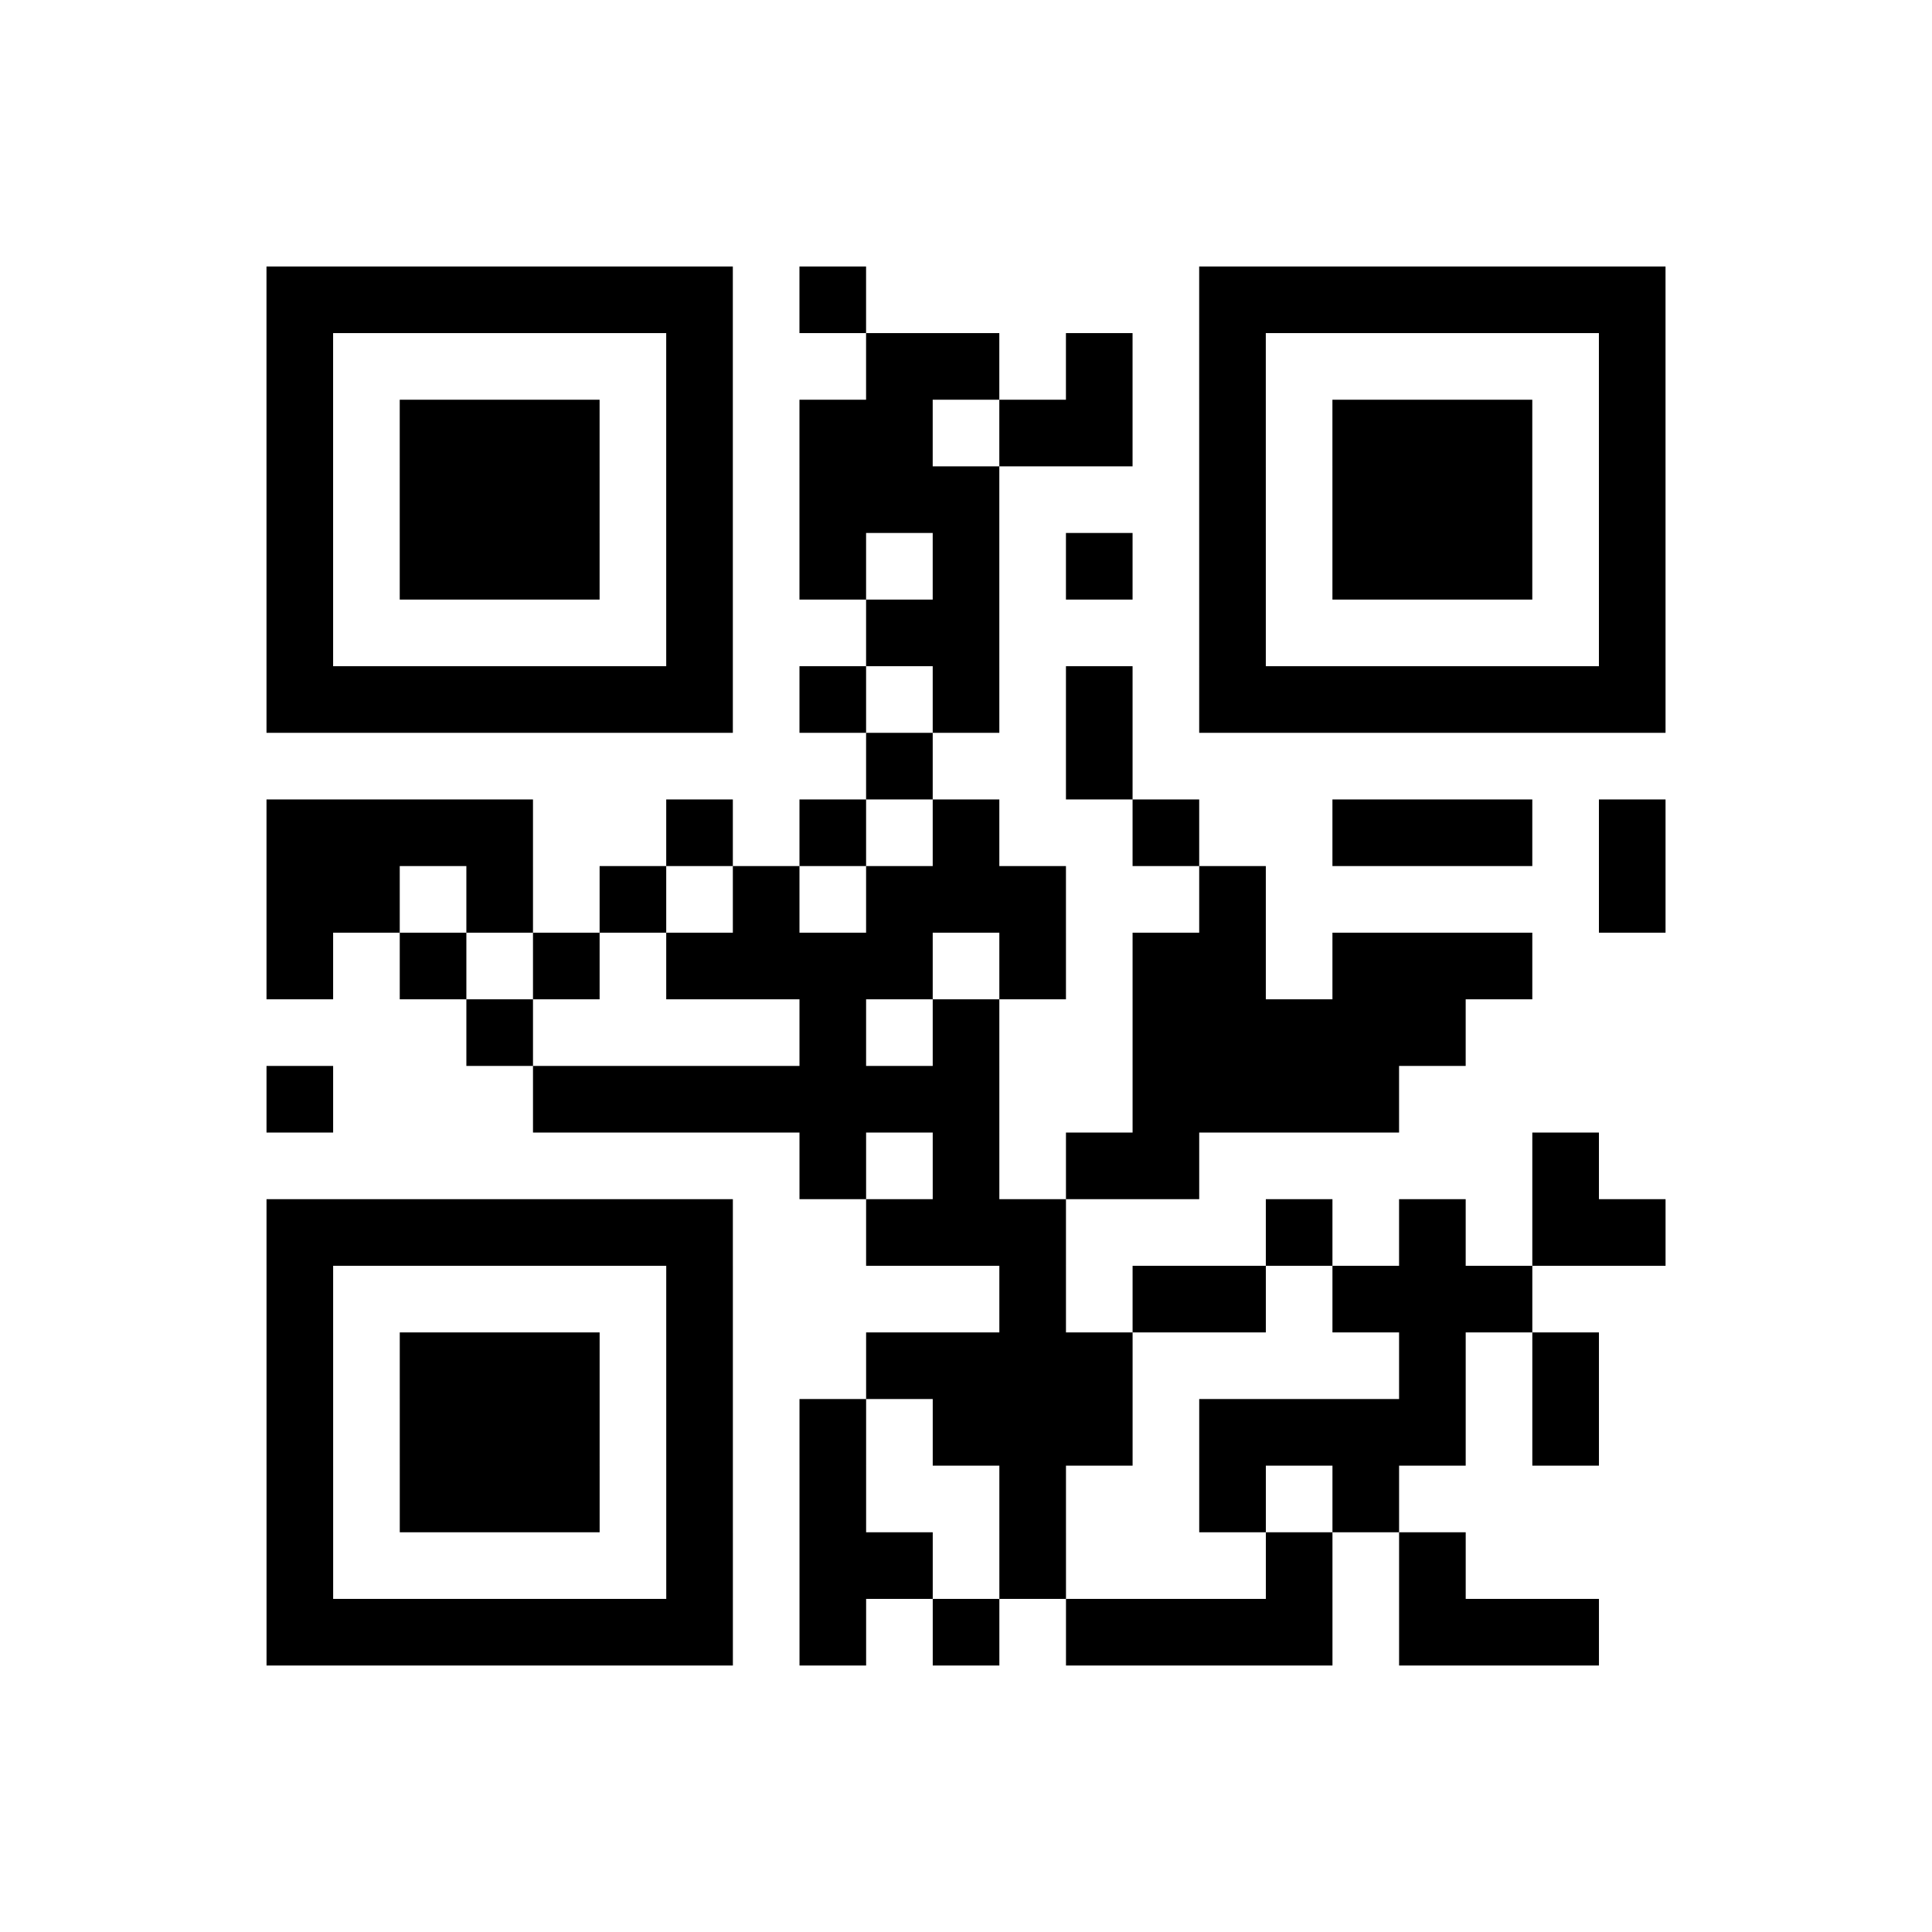 <?xml version="1.0" encoding="UTF-8"?>
<svg xmlns="http://www.w3.org/2000/svg" height="145" width="145" class="pyqrcode"><path transform="scale(5)" stroke="#000" class="pyqrline" d="M4 4.5h7m1 0h1m5 0h7m-21 1h1m5 0h1m2 0h2m1 0h1m1 0h1m5 0h1m-21 1h1m1 0h3m1 0h1m1 0h2m1 0h2m1 0h1m1 0h3m1 0h1m-21 1h1m1 0h3m1 0h1m1 0h3m3 0h1m1 0h3m1 0h1m-21 1h1m1 0h3m1 0h1m1 0h1m1 0h1m1 0h1m1 0h1m1 0h3m1 0h1m-21 1h1m5 0h1m2 0h2m3 0h1m5 0h1m-21 1h7m1 0h1m1 0h1m1 0h1m1 0h7m-12 1h1m2 0h1m-13 1h4m2 0h1m1 0h1m1 0h1m2 0h1m2 0h3m1 0h1m-21 1h2m1 0h1m1 0h1m1 0h1m1 0h3m2 0h1m5 0h1m-21 1h1m1 0h1m1 0h1m1 0h4m1 0h1m1 0h2m1 0h3m-16 1h1m4 0h1m1 0h1m2 0h5m-18 1h1m3 0h7m2 0h4m-9 1h1m1 0h1m1 0h2m5 0h1m-20 1h7m2 0h3m3 0h1m1 0h1m1 0h2m-21 1h1m5 0h1m4 0h1m1 0h2m1 0h3m-19 1h1m1 0h3m1 0h1m2 0h4m4 0h1m1 0h1m-20 1h1m1 0h3m1 0h1m1 0h1m1 0h3m1 0h4m1 0h1m-20 1h1m1 0h3m1 0h1m1 0h1m2 0h1m2 0h1m1 0h1m-17 1h1m5 0h1m1 0h2m1 0h1m3 0h1m1 0h1m-18 1h7m1 0h1m1 0h1m1 0h4m1 0h3"/></svg>
